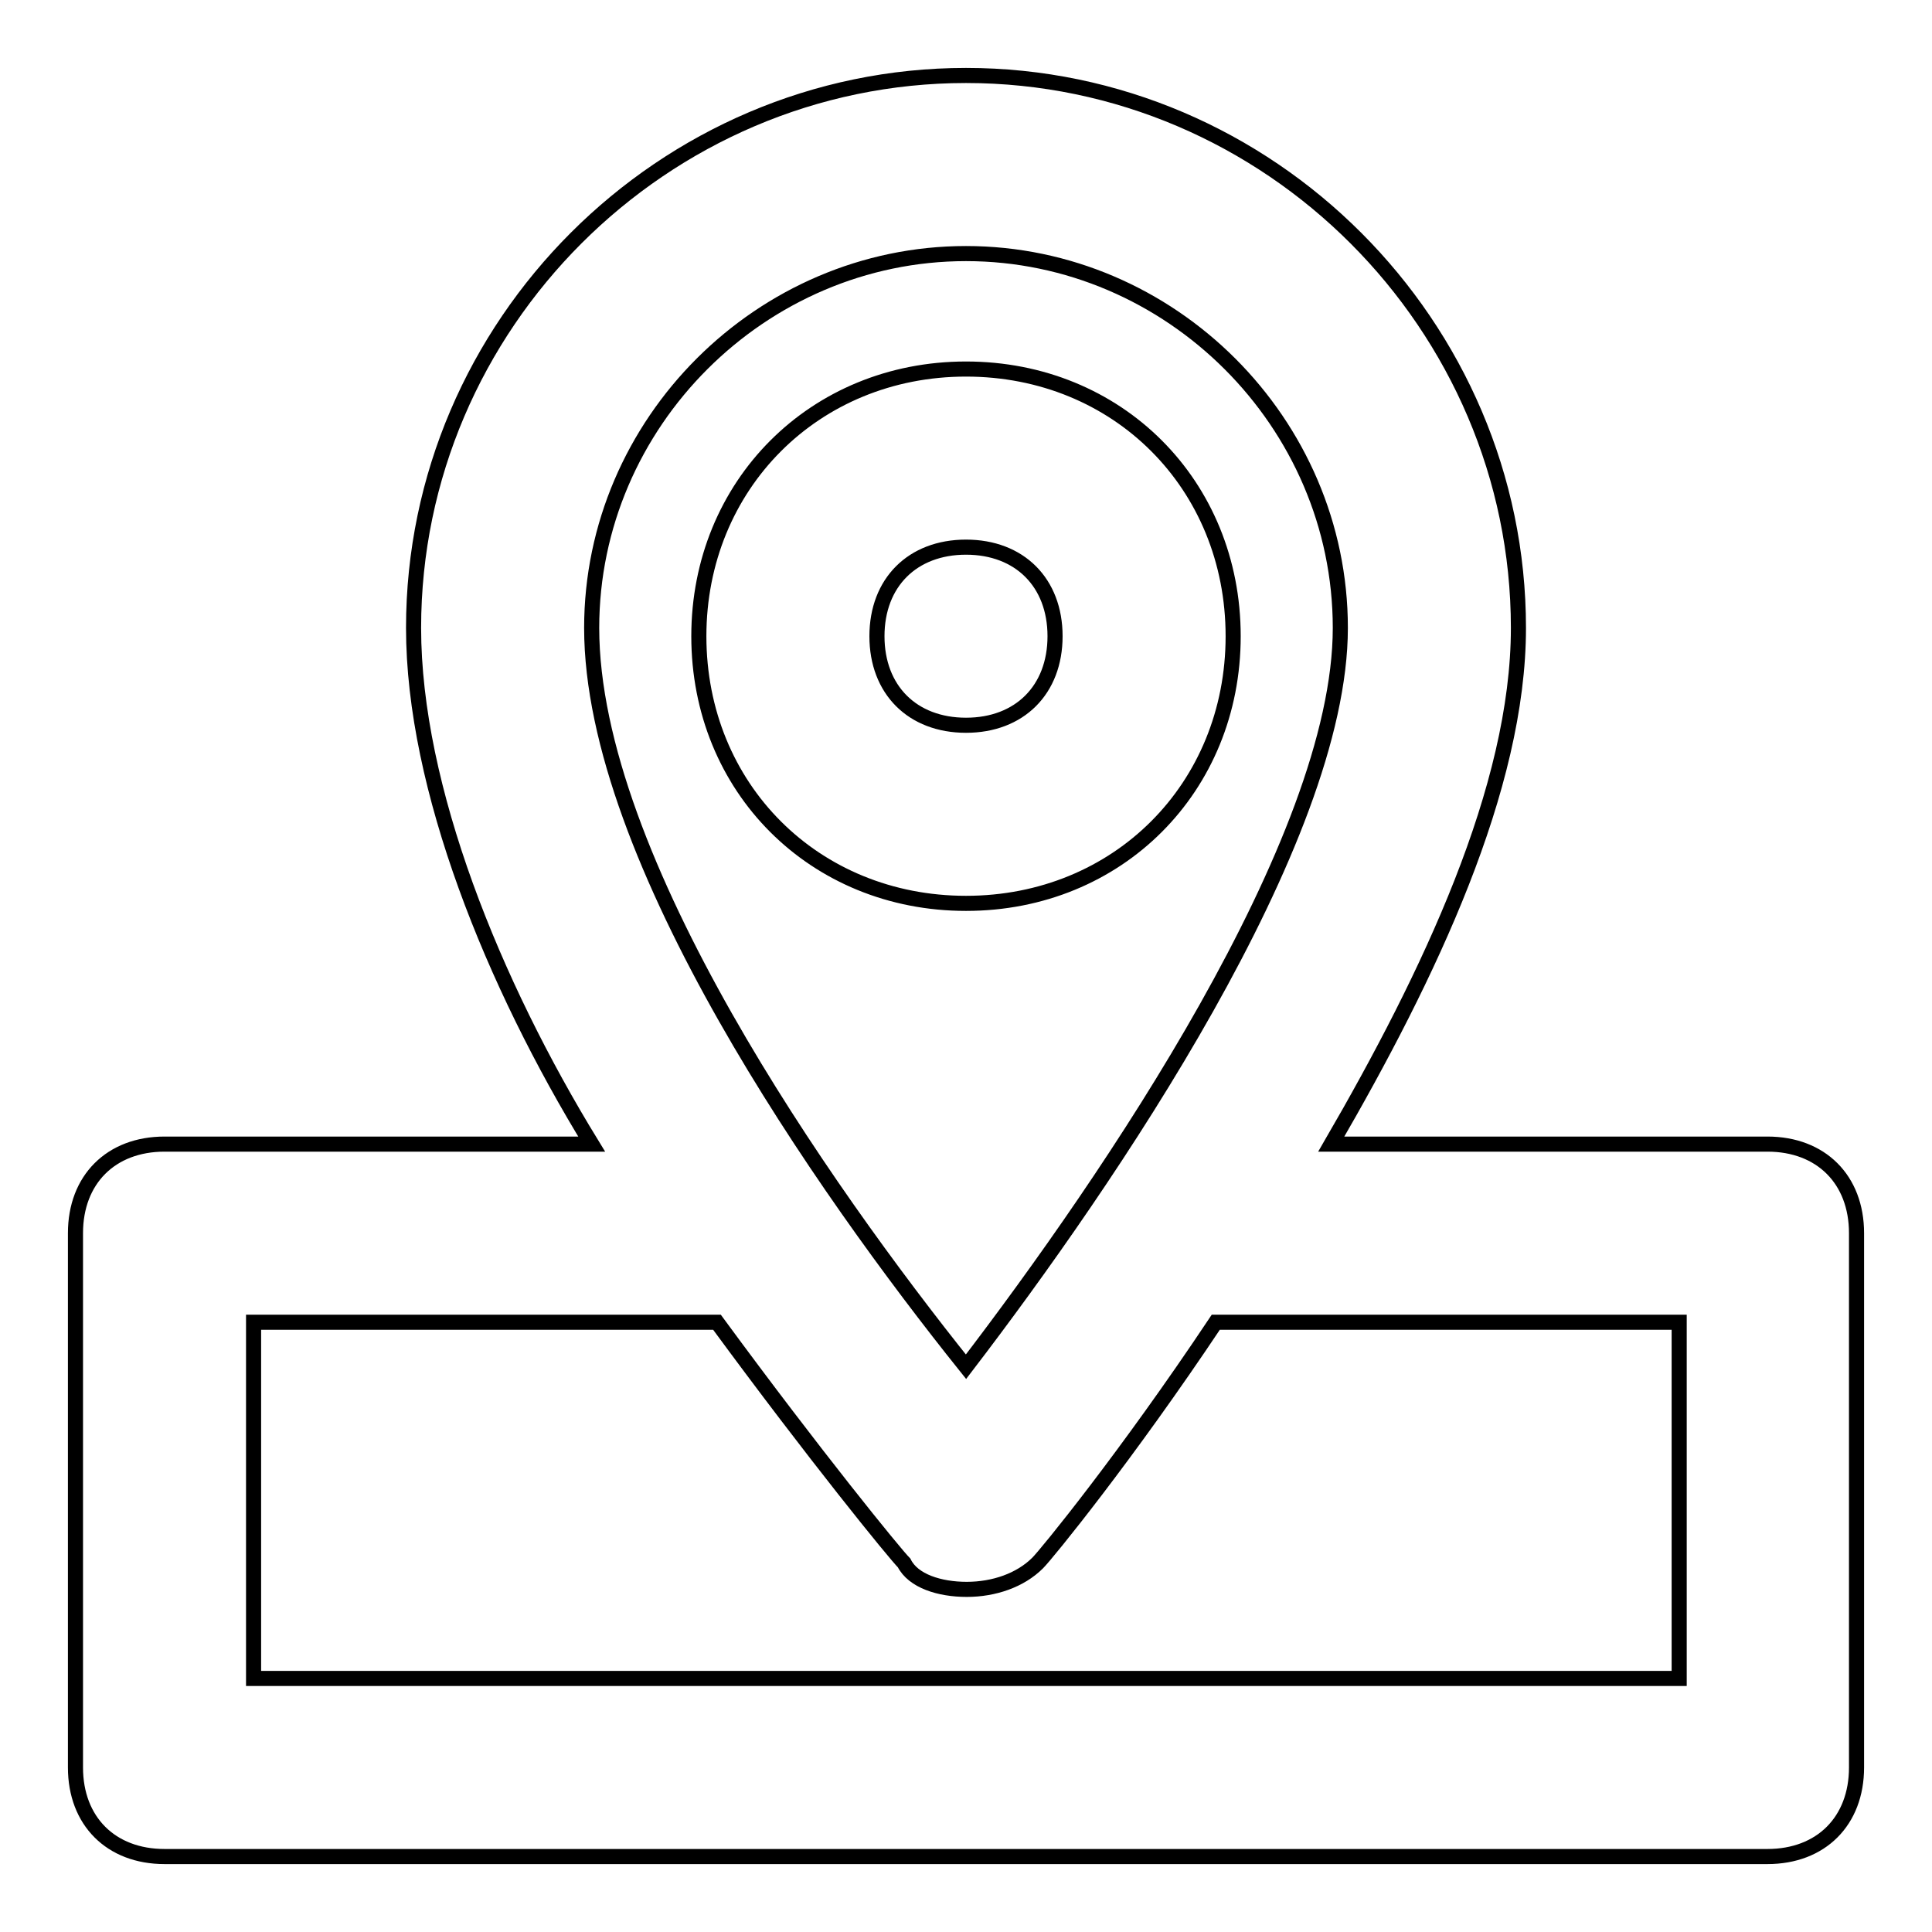 <?xml version="1.0" encoding="utf-8"?>
<!-- Svg Vector Icons : http://www.onlinewebfonts.com/icon -->
<!DOCTYPE svg PUBLIC "-//W3C//DTD SVG 1.1//EN" "http://www.w3.org/Graphics/SVG/1.1/DTD/svg11.dtd">
<svg version="1.1" xmlns="http://www.w3.org/2000/svg" xmlns:xlink="http://www.w3.org/1999/xlink" x="0px" y="0px" viewBox="0 0 256 256" enable-background="new 0 0 256 256" xml:space="preserve">
<g> <path stroke-width="2" fill-opacity="0" stroke="#000000"  d="M163.4,84.3c0-20.1-15.3-35.4-35.4-35.4S92.6,64.3,92.6,84.3c0,20.1,15.3,35.4,35.4,35.4 S163.4,104.4,163.4,84.3z M116.2,84.3c0-7.1,4.7-11.8,11.8-11.8s11.8,4.7,11.8,11.8c0,7.1-4.7,11.8-11.8,11.8 S116.2,91.4,116.2,84.3z M234.2,151.6h-57.8c13-22.4,24.8-47.2,24.8-68.4c0-40.1-33-73.2-73.2-73.2c-40.1,0-73.2,33-73.2,73.2 c0,21.2,10.6,47.2,23.6,68.4H21.8c-7.1,0-11.8,4.7-11.8,11.8v70.8c0,7.1,4.7,11.8,11.8,11.8h212.4c7.1,0,11.8-4.7,11.8-11.8v-70.8 C246,156.3,241.3,151.6,234.2,151.6L234.2,151.6z M128,33.6c27.1,0,49.6,22.4,49.6,49.6c0,28.3-30.7,73.2-49.6,97.9 c-18.9-23.6-49.6-67.3-49.6-97.9C78.4,56,100.9,33.6,128,33.6z M222.4,222.4H33.6v-47.2H95c13,17.7,23.6,30.7,24.8,31.9 c1.2,2.4,4.7,3.5,8.3,3.5s7.1-1.2,9.4-3.5c1.2-1.2,11.8-14.2,23.6-31.9h61.4V222.4z"/></g>
</svg>